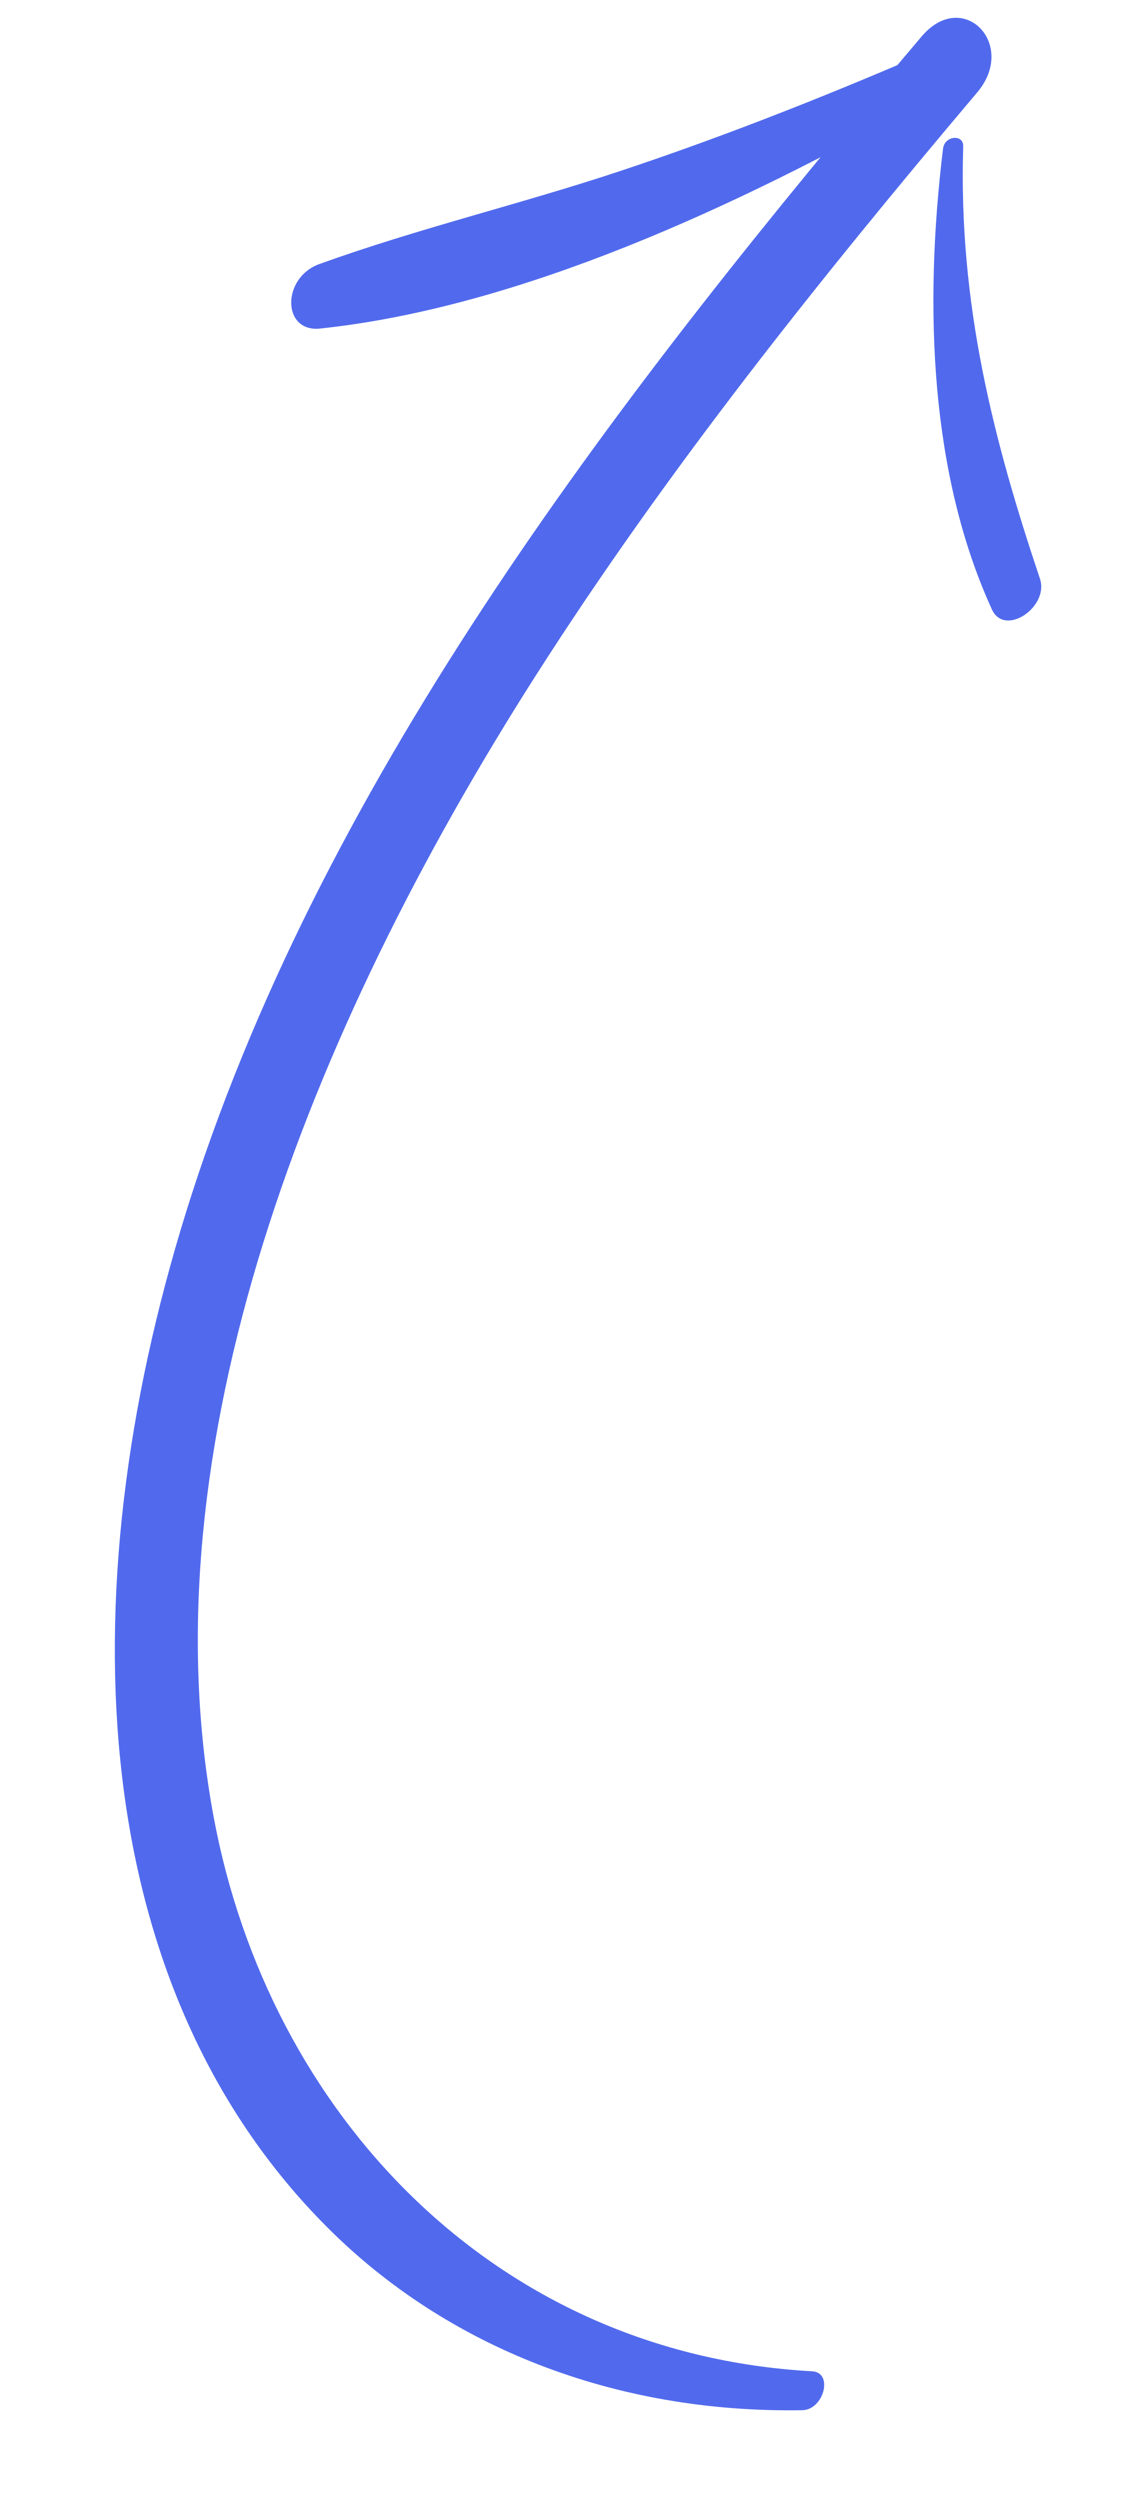 <?xml version="1.0" encoding="utf-8"?>
<svg xmlns="http://www.w3.org/2000/svg" fill="none" height="100%" overflow="visible" preserveAspectRatio="none" style="display: block;" viewBox="0 0 39 86" width="100%">
<g id="Arrow_">
<g id="Group">
<path d="M27.957 81.575C16.992 80.969 9.252 72.688 7.356 62.514C4.996 49.854 10.573 35.566 18.441 23.242C22.922 16.222 28.196 9.615 33.637 3.18C35.035 1.525 33.147 -0.419 31.726 1.252C21.392 13.425 11.316 26.489 6.606 41.064C2.342 54.257 2.746 68.132 11.3 76.657C15.387 80.732 21.15 83.023 27.613 82.914C28.357 82.904 28.698 81.617 27.957 81.575Z" fill="#516AED" id="Vector"/>
</g>
<g id="Group_2">
<path d="M31.412 2.018C28.062 3.454 24.659 4.787 21.256 5.914C17.842 7.043 14.391 7.859 10.994 9.083C9.687 9.556 9.707 11.441 11.016 11.303C17.891 10.575 25.4 7.099 31.861 3.454C32.751 2.947 32.343 1.619 31.412 2.018Z" fill="#516AED" id="Vector_2"/>
</g>
<g id="Group_3">
<path d="M32.461 5.112C31.788 10.641 32.038 16.365 34.144 20.967C34.585 21.927 36.122 20.877 35.797 19.908C34.199 15.145 32.987 10.462 33.156 5.035C33.171 4.609 32.517 4.661 32.461 5.112Z" fill="#516AED" id="Vector_3"/>
</g>
</g>
</svg>